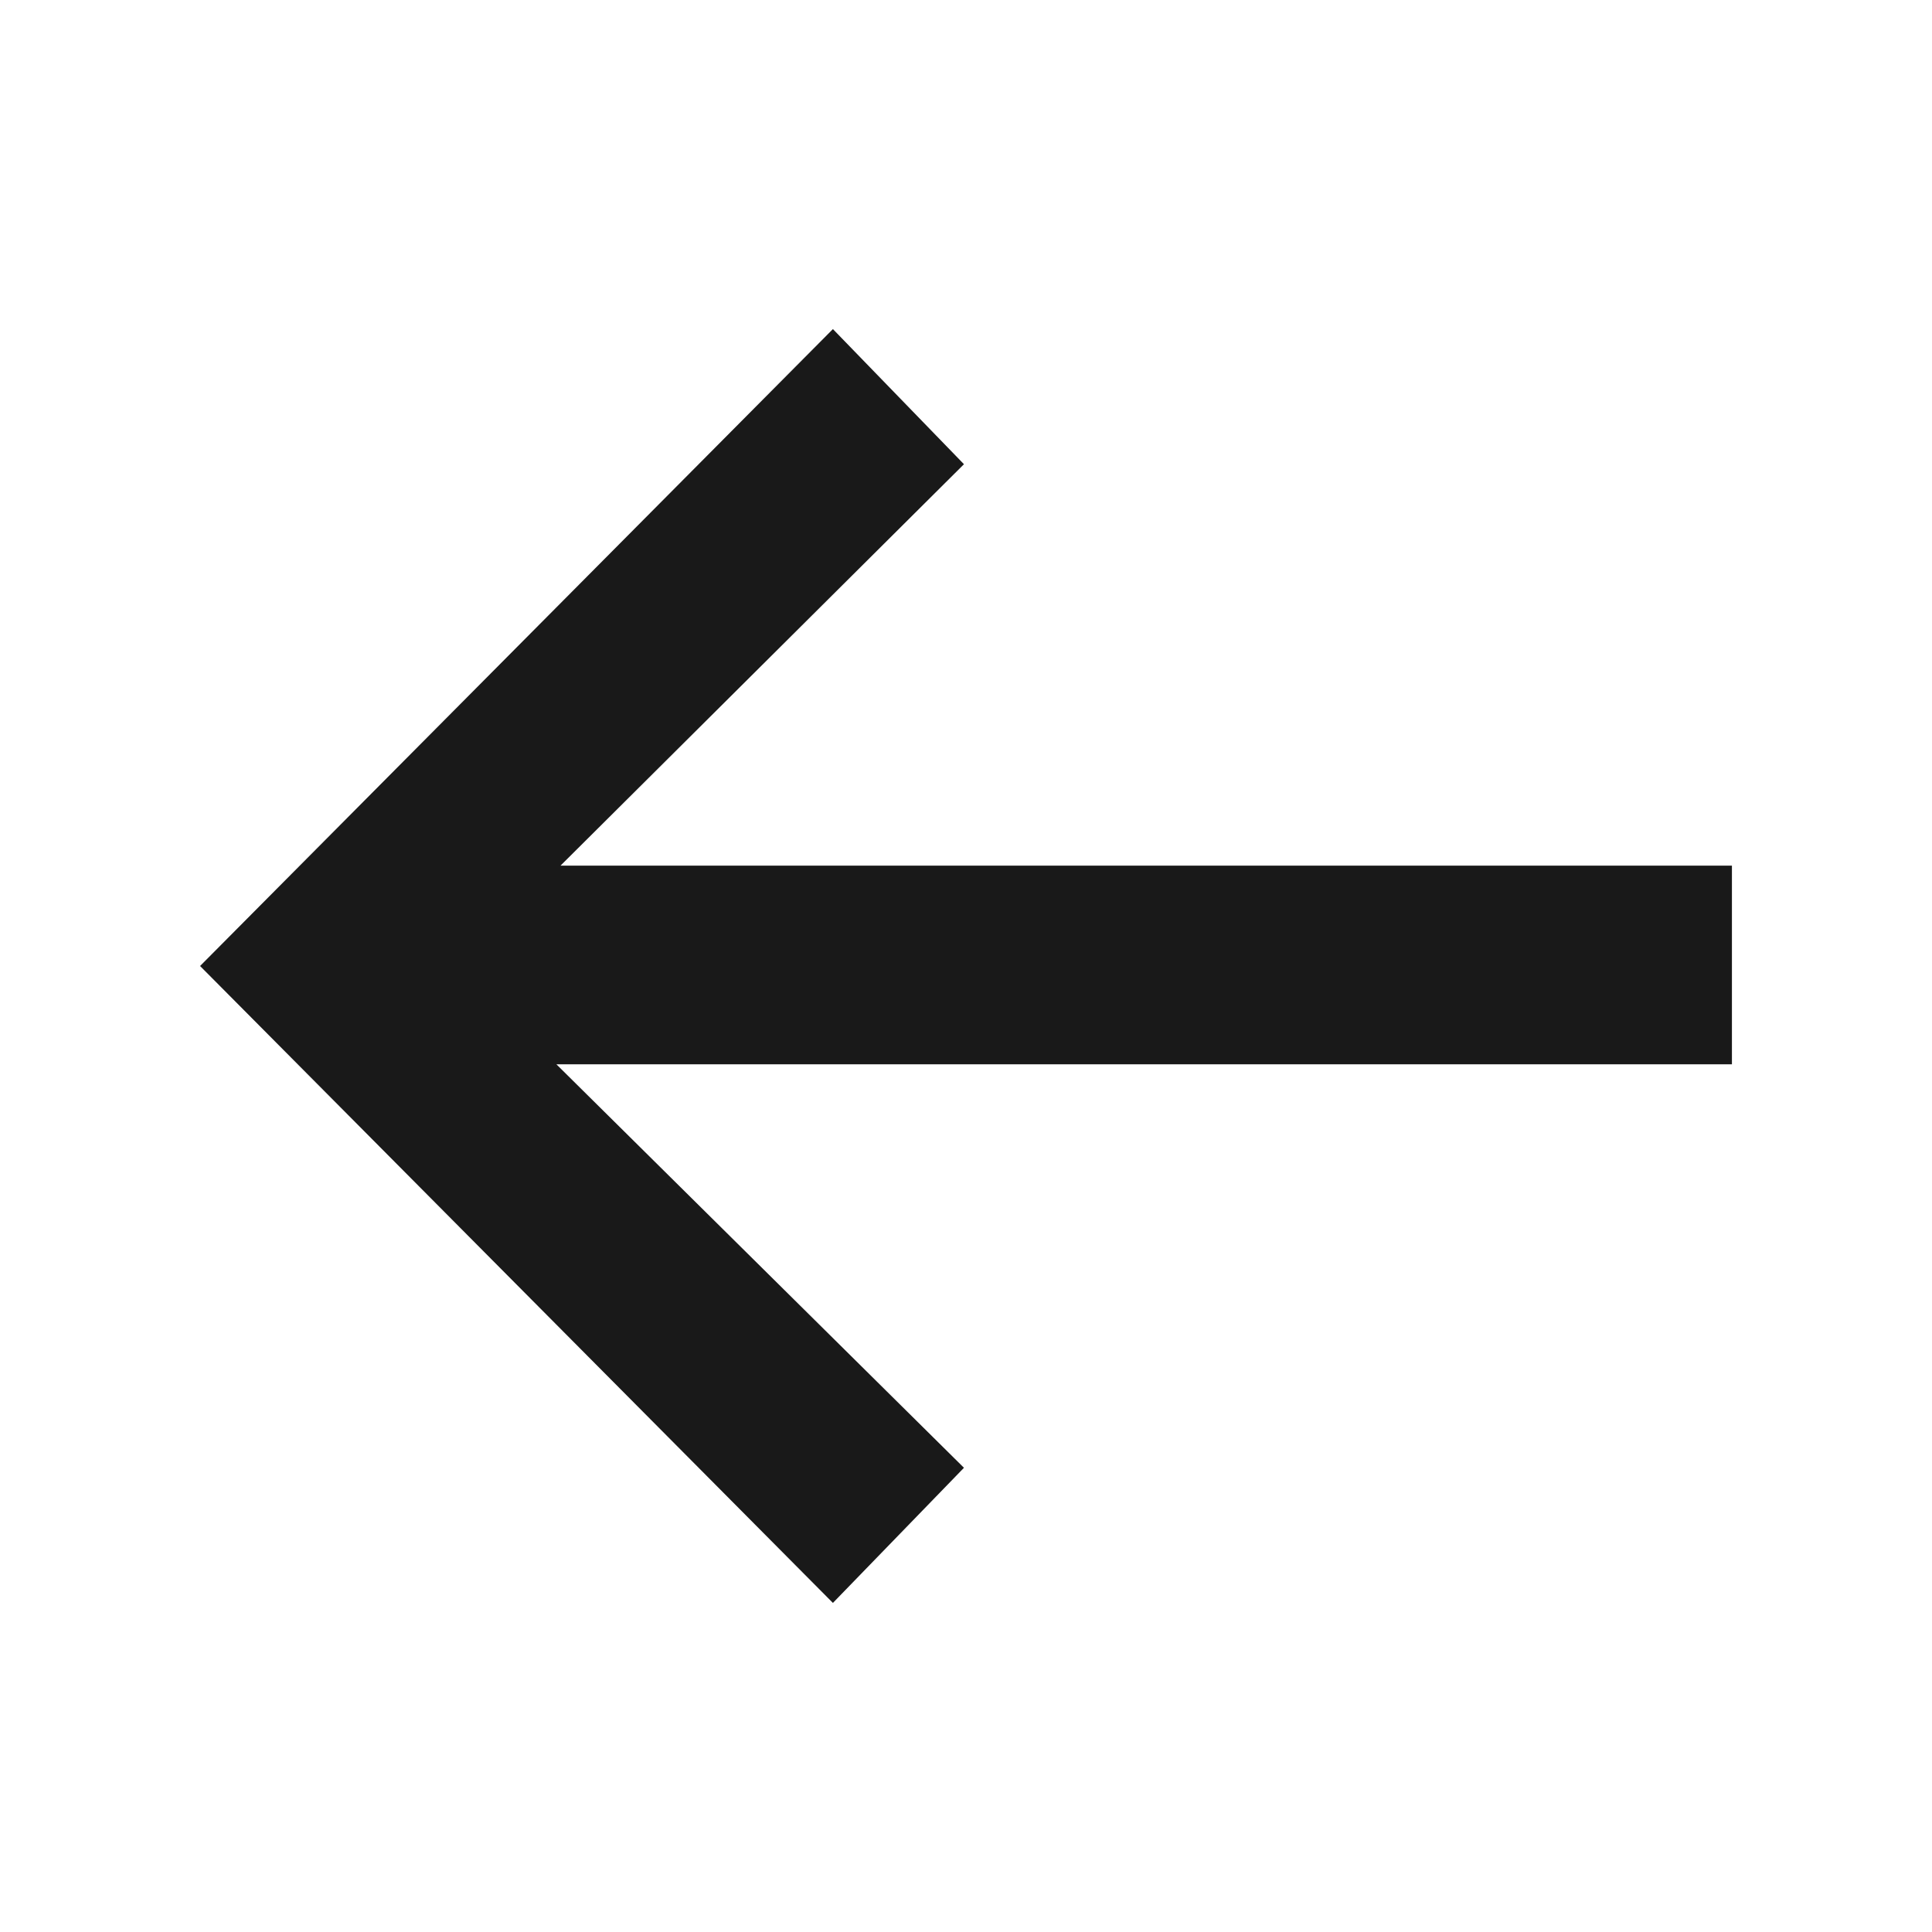 <svg width="18" height="18" viewBox="0 0 18 18" fill="none" xmlns="http://www.w3.org/2000/svg">
<path opacity="0.9" d="M7.76 14.934L1.864 9L7.76 3.066L8.981 4.325L5.222 8.065H16.136V9.916H5.184L8.981 13.675L7.76 14.934Z" fill="black"/>
</svg>
